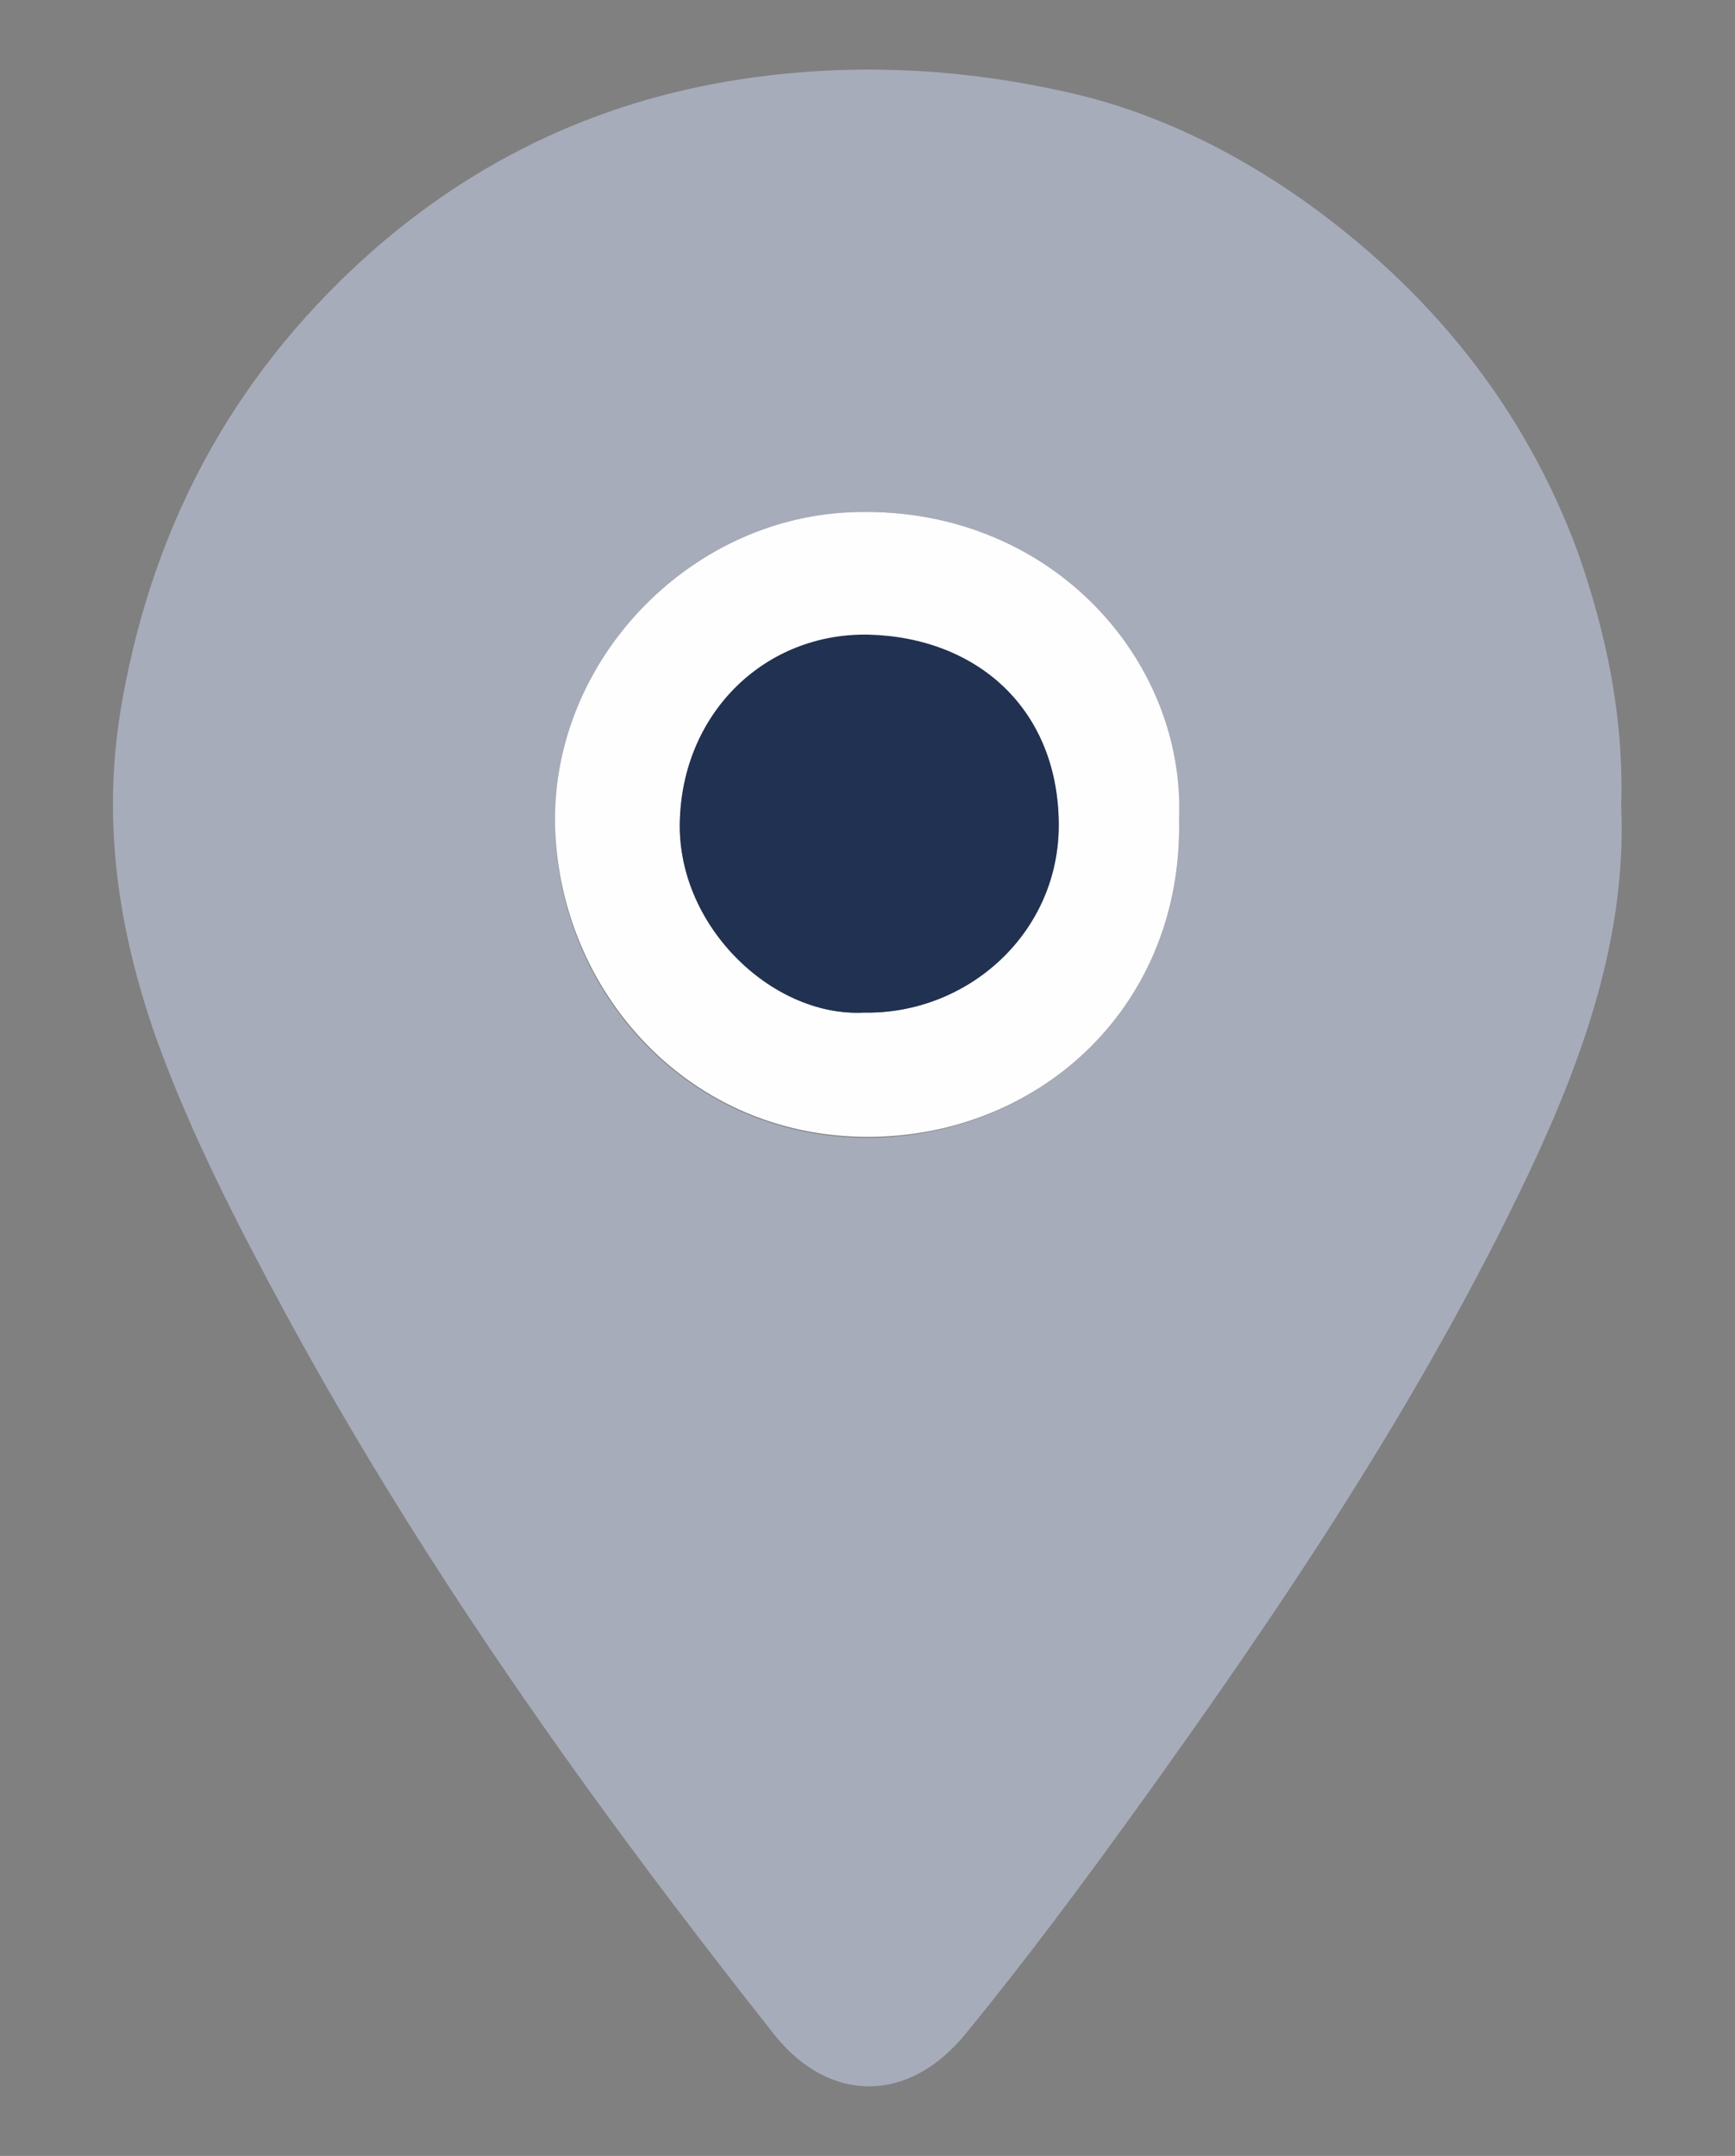 <?xml version="1.0" encoding="utf-8"?>
<!-- Generator: Adobe Illustrator 27.7.0, SVG Export Plug-In . SVG Version: 6.00 Build 0)  -->
<svg version="1.1" id="Capa_1" xmlns="http://www.w3.org/2000/svg" xmlns:xlink="http://www.w3.org/1999/xlink" x="0px" y="0px"
	 viewBox="0 0 186 231" style="enable-background:new 0 0 186 231;" xml:space="preserve">
<rect x="0" y="0" width="186" height="231" fill="#808080" stroke="none"/>
<style type="text/css">
	.st0{fill:#A6ACB9;}
	.st1{fill:#FEFEFE;}
	.st2{fill:#203151;}
</style>
<g>
	<path class="st0" d="M173.8,86.4c0.6,13.8-4,26.8-9.9,39.3c-11.6,24.4-26.6,46.7-42.4,68.6c-5.7,7.9-11.6,15.8-17.8,23.4
		c-6.3,7.9-14.9,7.6-20.7,0.3c-19.3-24.4-37.4-49.7-52.3-77.1c-5.2-9.6-10.2-19.3-13.9-29.5c-4.1-11.6-6-23.5-3.7-36.3
		c3.5-19.7,12.6-35.9,27.5-48.8C52.5,16.1,66.3,10,82.3,8.1c11-1.3,21.6-0.6,32.2,1.8c9,2,17.4,6.1,25,11.4
		c13.7,9.7,23.9,22.2,29.7,38C172.2,67.9,174.1,76.8,173.8,86.4z M126.4,87.8c0.6-17.5-14.2-33.9-35.4-32.9
		c-17.2,0.8-31.7,15.8-31.5,33.4c0.2,17.9,14.4,34.1,34.4,33.6C111.7,121.4,126.8,107.7,126.4,87.8z"/>
	<path class="st1" d="M126.4,87.8c0.4,19.9-14.7,33.6-32.5,34c-20,0.5-34.1-15.7-34.4-33.6C59.3,70.7,73.8,55.7,91,54.9
		C112.2,53.9,127.1,70.4,126.4,87.8z M92.6,108.5c11.2,0.2,21-8.6,20.9-20.2c-0.1-12.3-8.7-20-20.4-20.2
		c-10.9-0.3-19.6,8.1-20.2,19.5C72.3,99,82.7,109,92.6,108.5z"/>
	<path class="st2" d="M92.6,108.5C82.7,109,72.3,99,72.9,87.5c0.5-11.3,9.2-19.7,20.2-19.5c11.7,0.3,20.3,8,20.4,20.2
		C113.6,99.9,103.8,108.7,92.6,108.5z"/>
</g>
</svg>
